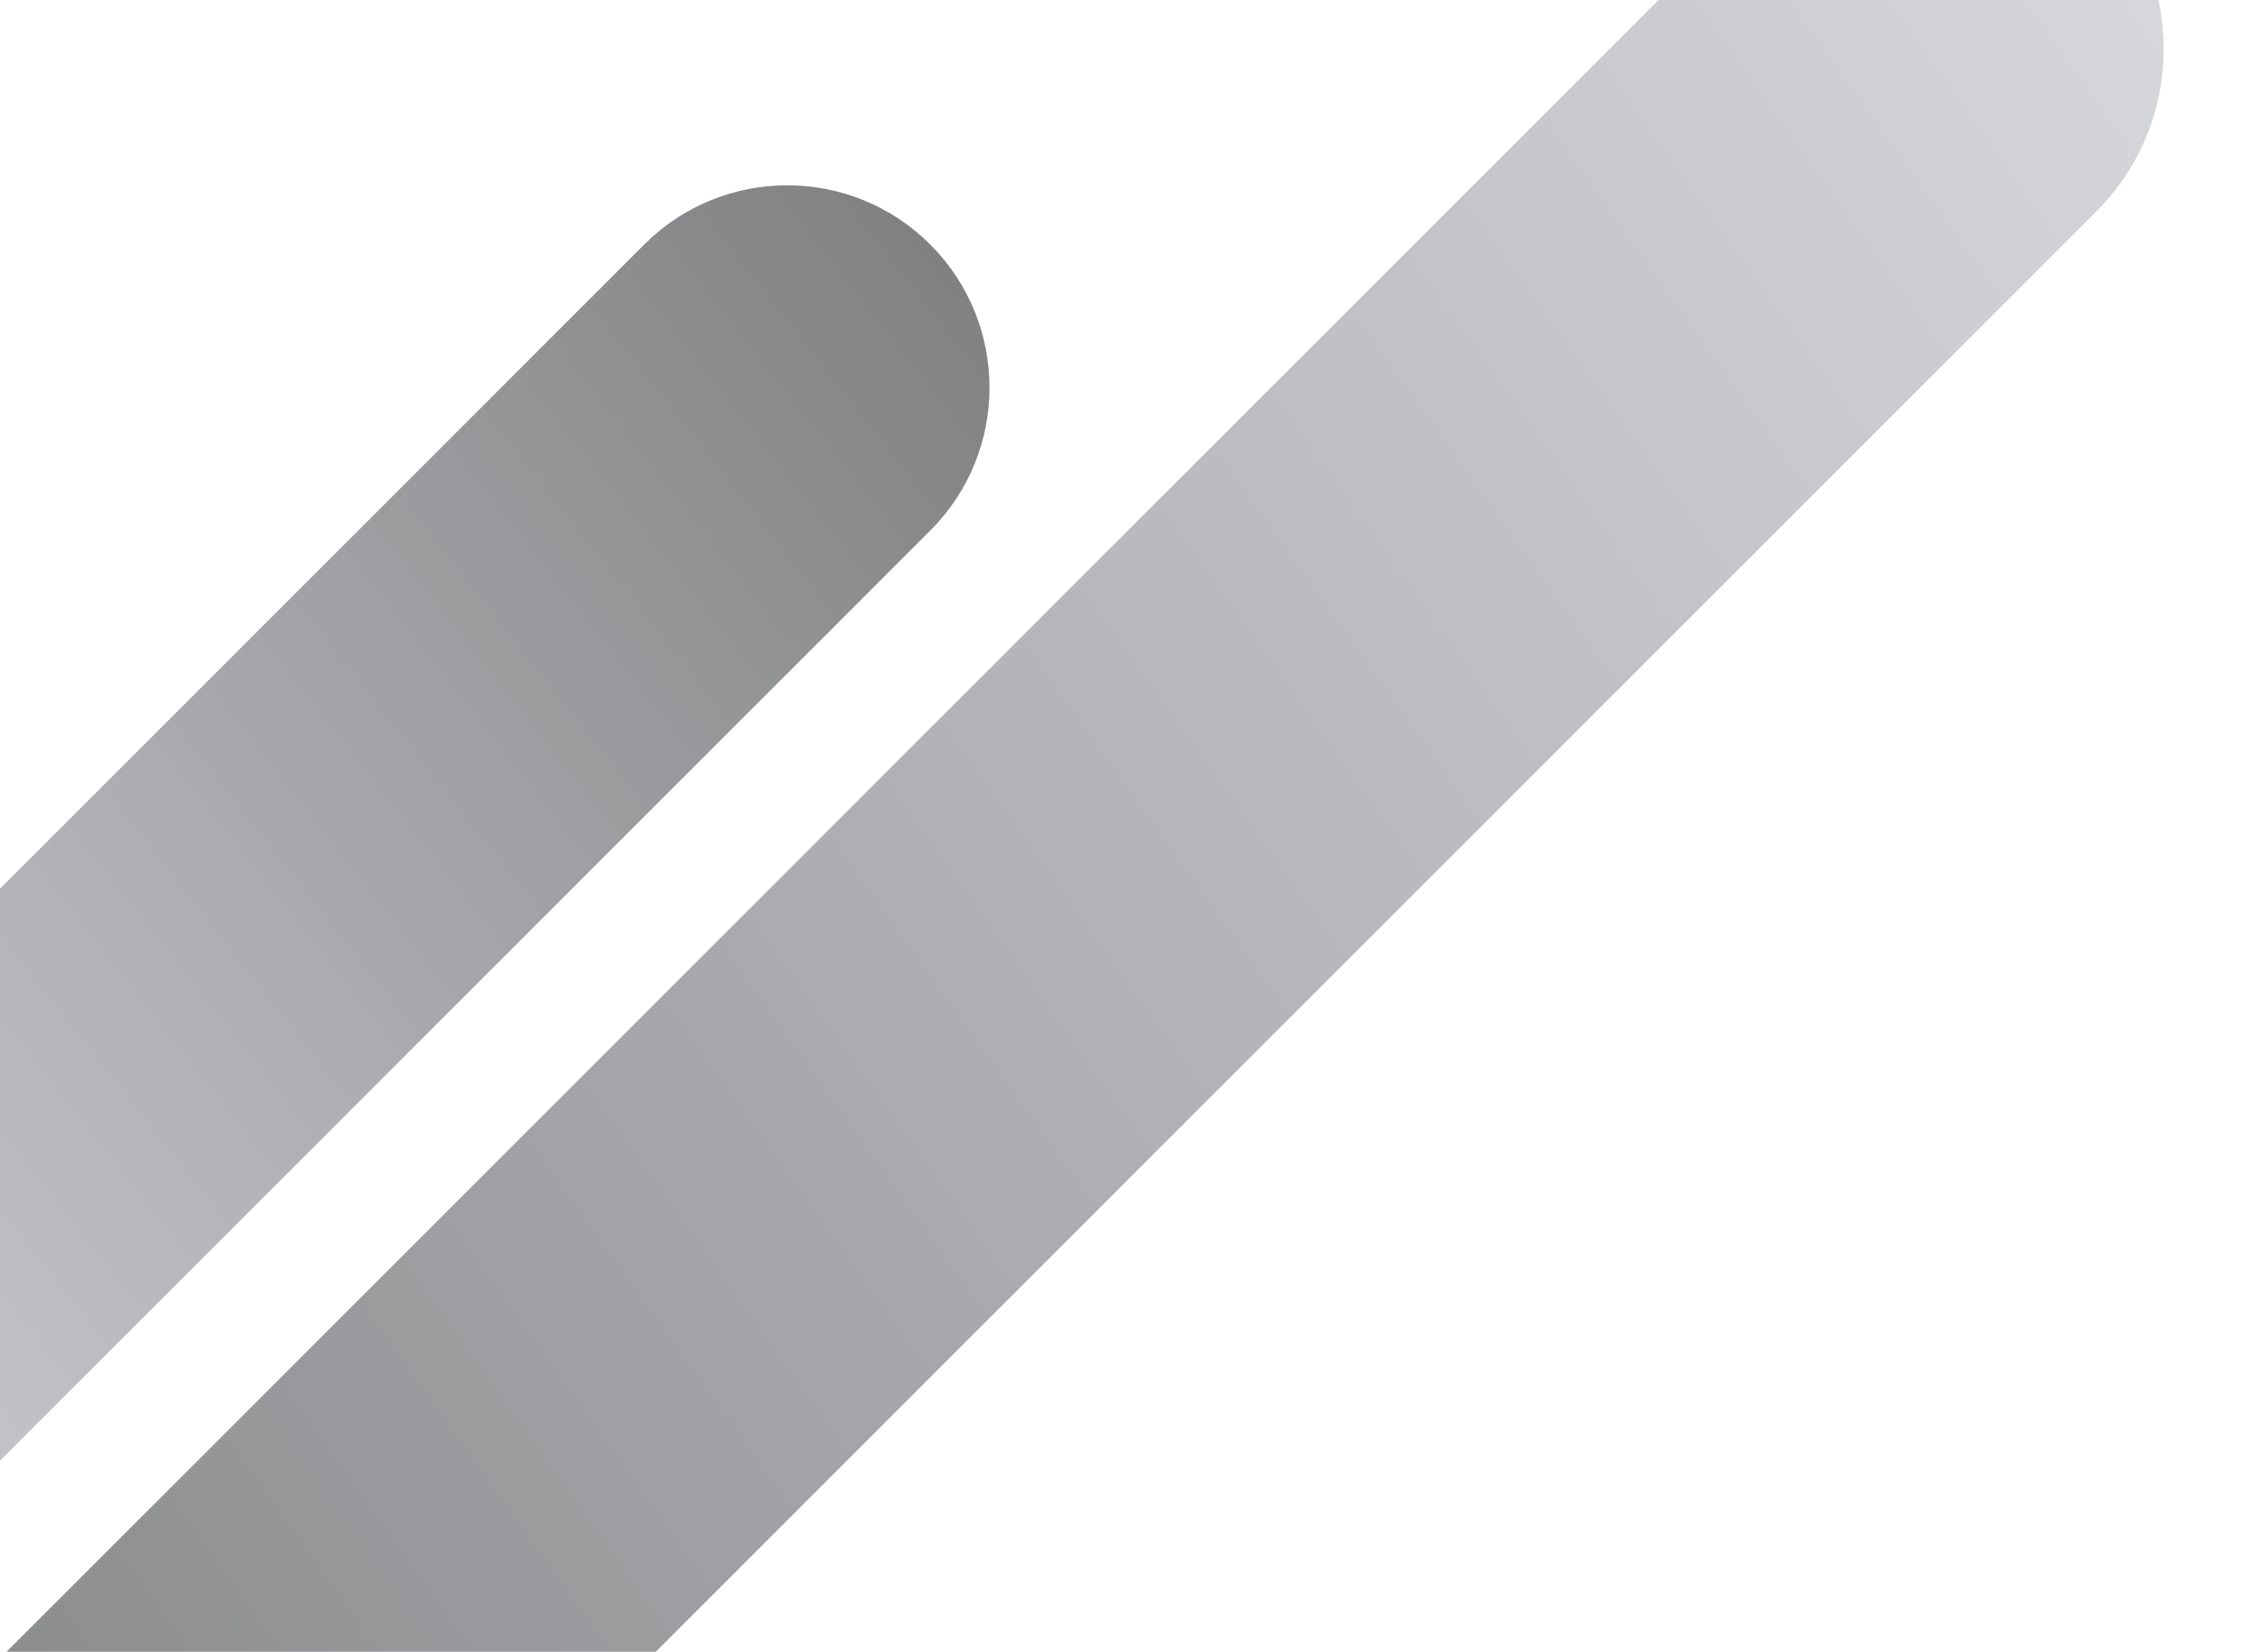 <svg width="482" height="352" viewBox="0 0 482 352" fill="none" xmlns="http://www.w3.org/2000/svg">
<path d="M377.552 -24.139C396.654 -43.24 427.624 -43.24 446.725 -24.138C465.827 -5.036 465.827 25.933 446.725 45.034L36.77 454.973C17.668 474.074 -13.302 474.074 -32.404 454.973C-51.505 435.871 -51.505 404.901 -32.403 385.8L377.552 -24.139Z" fill="url(#paint0_linear_882_8745)"/>
<path d="M-42.847 354.138C-59.68 370.97 -86.971 370.97 -103.803 354.138C-120.636 337.306 -120.636 310.015 -103.803 293.183L137.271 52.113C154.104 35.281 181.395 35.281 198.227 52.113C215.06 68.945 215.06 96.236 198.227 113.068L-42.847 354.138Z" fill="url(#paint1_linear_882_8745)"/>
<defs>
<linearGradient id="paint0_linear_882_8745" x1="693.008" y1="-195.033" x2="-105.038" y2="373.263" gradientUnits="userSpaceOnUse">
<stop stop-color="#1E284A" stop-opacity="0.03"/>
<stop offset="1" stop-opacity="0.5"/>
</linearGradient>
<linearGradient id="paint1_linear_882_8745" x1="-268.507" y1="452.415" x2="220.514" y2="68.4" gradientUnits="userSpaceOnUse">
<stop stop-color="#1E284A" stop-opacity="0.03"/>
<stop offset="1" stop-opacity="0.5"/>
</linearGradient>
</defs>
</svg>
